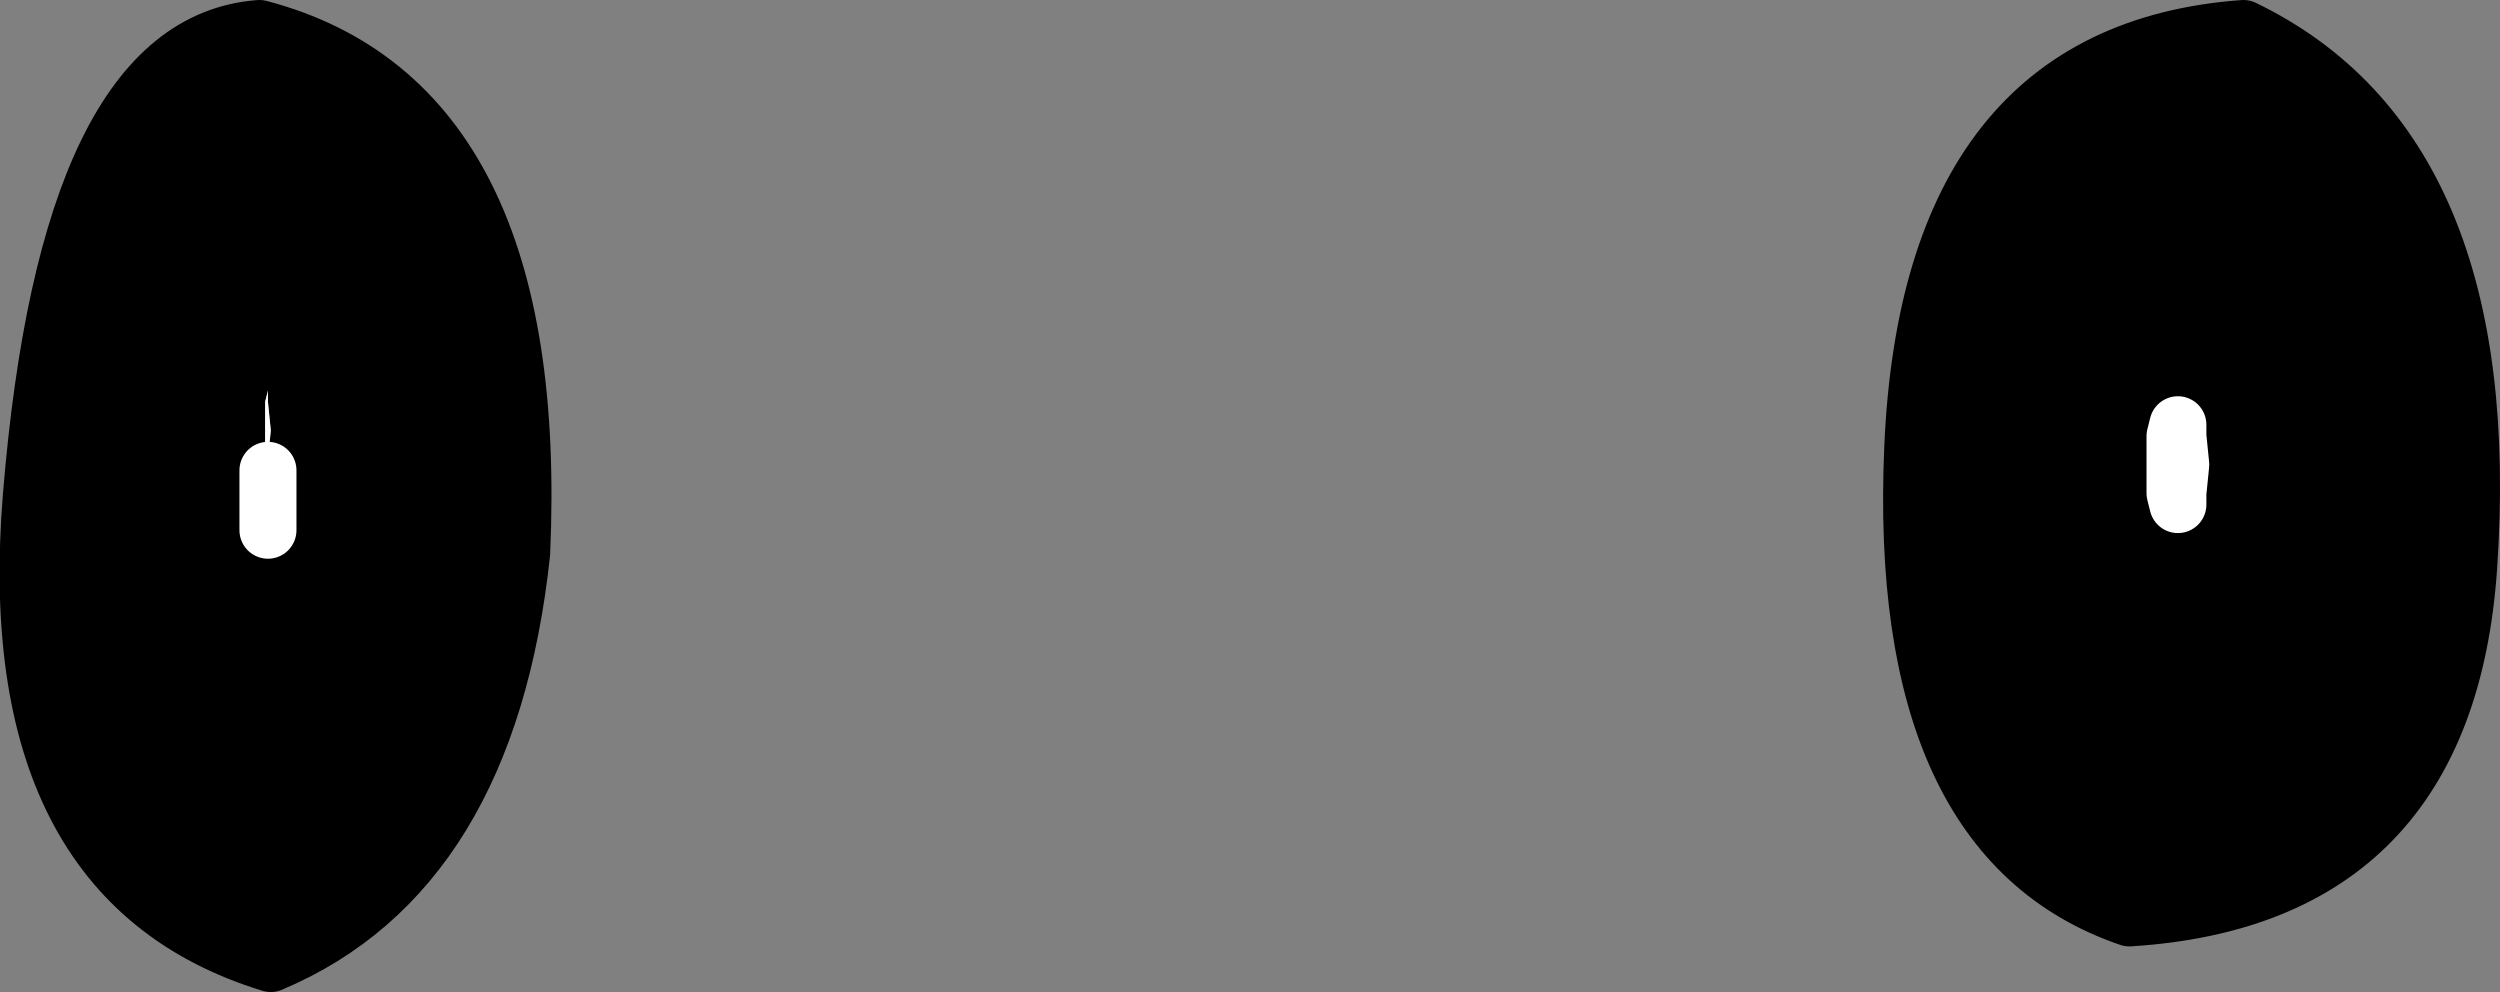 <?xml version="1.0" encoding="UTF-8" standalone="no"?>
<svg xmlns:xlink="http://www.w3.org/1999/xlink" height="17.4px" width="43.85px" xmlns="http://www.w3.org/2000/svg">
  <rect width="100%" height="100%" fill="#808080" stroke="none"/>
  <g transform="matrix(1.0, 0.0, 0.0, 1.0, 19.4, 6.2)">
    <path d="M18.75 1.45 L18.75 1.95 18.75 2.45 18.8 2.65 18.8 2.45 18.85 1.95 18.8 1.45 18.8 1.25 18.75 1.45 18.8 1.25 18.8 1.45 18.85 1.95 18.8 2.45 18.8 2.65 18.75 2.45 18.75 1.95 18.75 1.45 M17.95 9.9 Q13.85 8.5 14.15 1.65 14.45 -5.3 19.95 -5.7 24.4 -3.55 23.9 3.75 23.5 9.55 17.95 9.9 M-14.7 2.05 L-14.7 1.85 -14.65 1.35 -14.7 0.85 -14.7 0.65 -14.75 0.85 -14.75 1.35 -14.75 1.85 -14.7 2.05 -14.7 2.6 -14.7 3.1 -14.7 2.6 -14.7 2.05 M-14.65 10.7 Q-19.4 9.25 -18.85 2.5 -18.2 -5.45 -14.85 -5.7 -9.9 -4.4 -10.25 3.5 -10.85 9.1 -14.65 10.7" fill="#000000" fill-rule="evenodd" stroke="none"/>
    <path d="M-14.7 2.05 L-14.75 1.85 -14.75 1.35 -14.75 0.85 -14.7 0.65 -14.7 0.85 -14.65 1.35 -14.7 1.85 -14.7 2.05" fill="#ffffff" fill-rule="evenodd" stroke="none"/>
    <path d="M18.75 1.45 L18.8 1.25 18.8 1.45 18.85 1.95 18.8 2.45 18.8 2.65 18.75 2.45 18.75 1.95 18.75 1.45 M-14.7 2.05 L-14.7 2.6 -14.7 3.1" fill="none" stroke="#ffffff" stroke-linecap="round" stroke-linejoin="round" stroke-width="1.0"/>
    <path d="M17.95 9.9 Q23.5 9.55 23.9 3.75 24.4 -3.55 19.95 -5.7 14.45 -5.3 14.15 1.65 13.85 8.5 17.95 9.9 M-14.65 10.7 Q-10.85 9.1 -10.25 3.5 -9.9 -4.4 -14.85 -5.7 -18.2 -5.45 -18.85 2.5 -19.4 9.25 -14.65 10.7" fill="none" stroke="#000000" stroke-linecap="round" stroke-linejoin="round" stroke-width="1.0"/>
  </g>
</svg>
